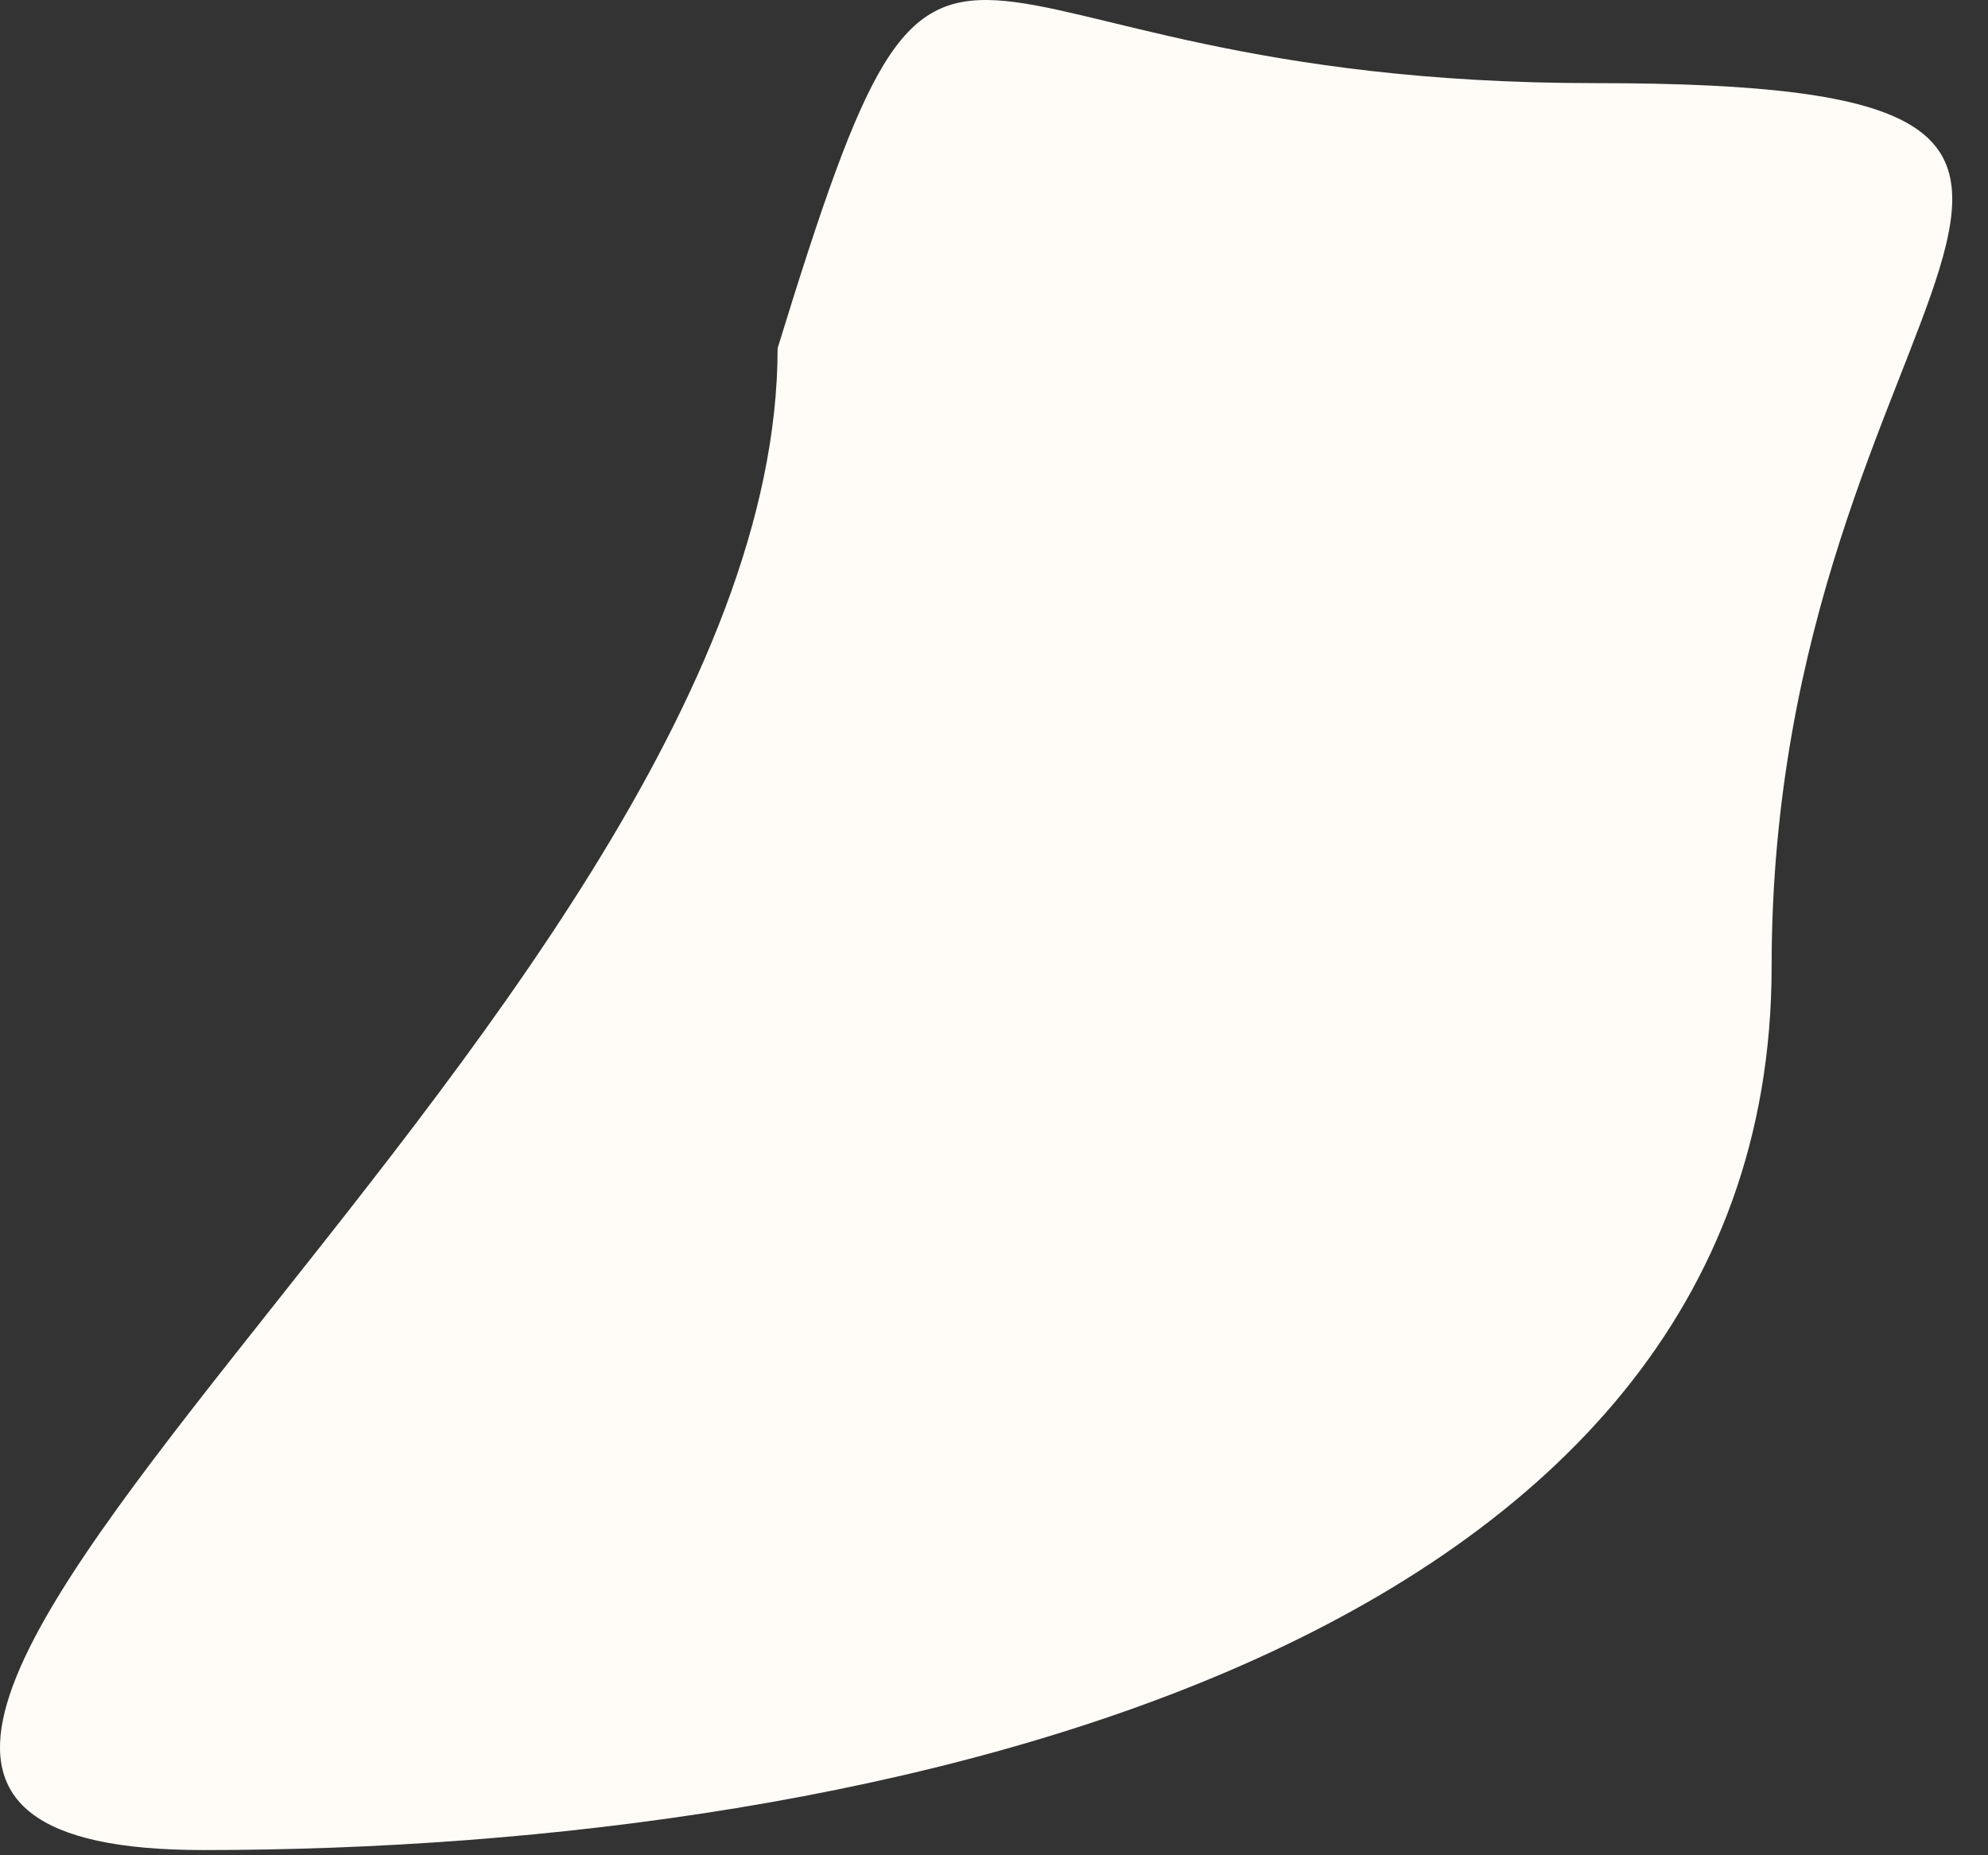 <?xml version="1.0" encoding="UTF-8"?> <svg xmlns="http://www.w3.org/2000/svg" width="45" height="42" viewBox="0 0 45 42" fill="none"><rect x="0" y="0" width="45" height="42" fill="#333333" stroke="none"/> <path d="M40.102 21.882C40.102 37.346 20.066 41.882 4.602 41.882C-10.862 41.882 17.602 23.346 17.602 7.882C21.602 -5.118 20.638 1.882 36.102 1.882C51.566 1.882 40.102 6.418 40.102 21.882Z" fill="#FFFCF8"></path> </svg> 